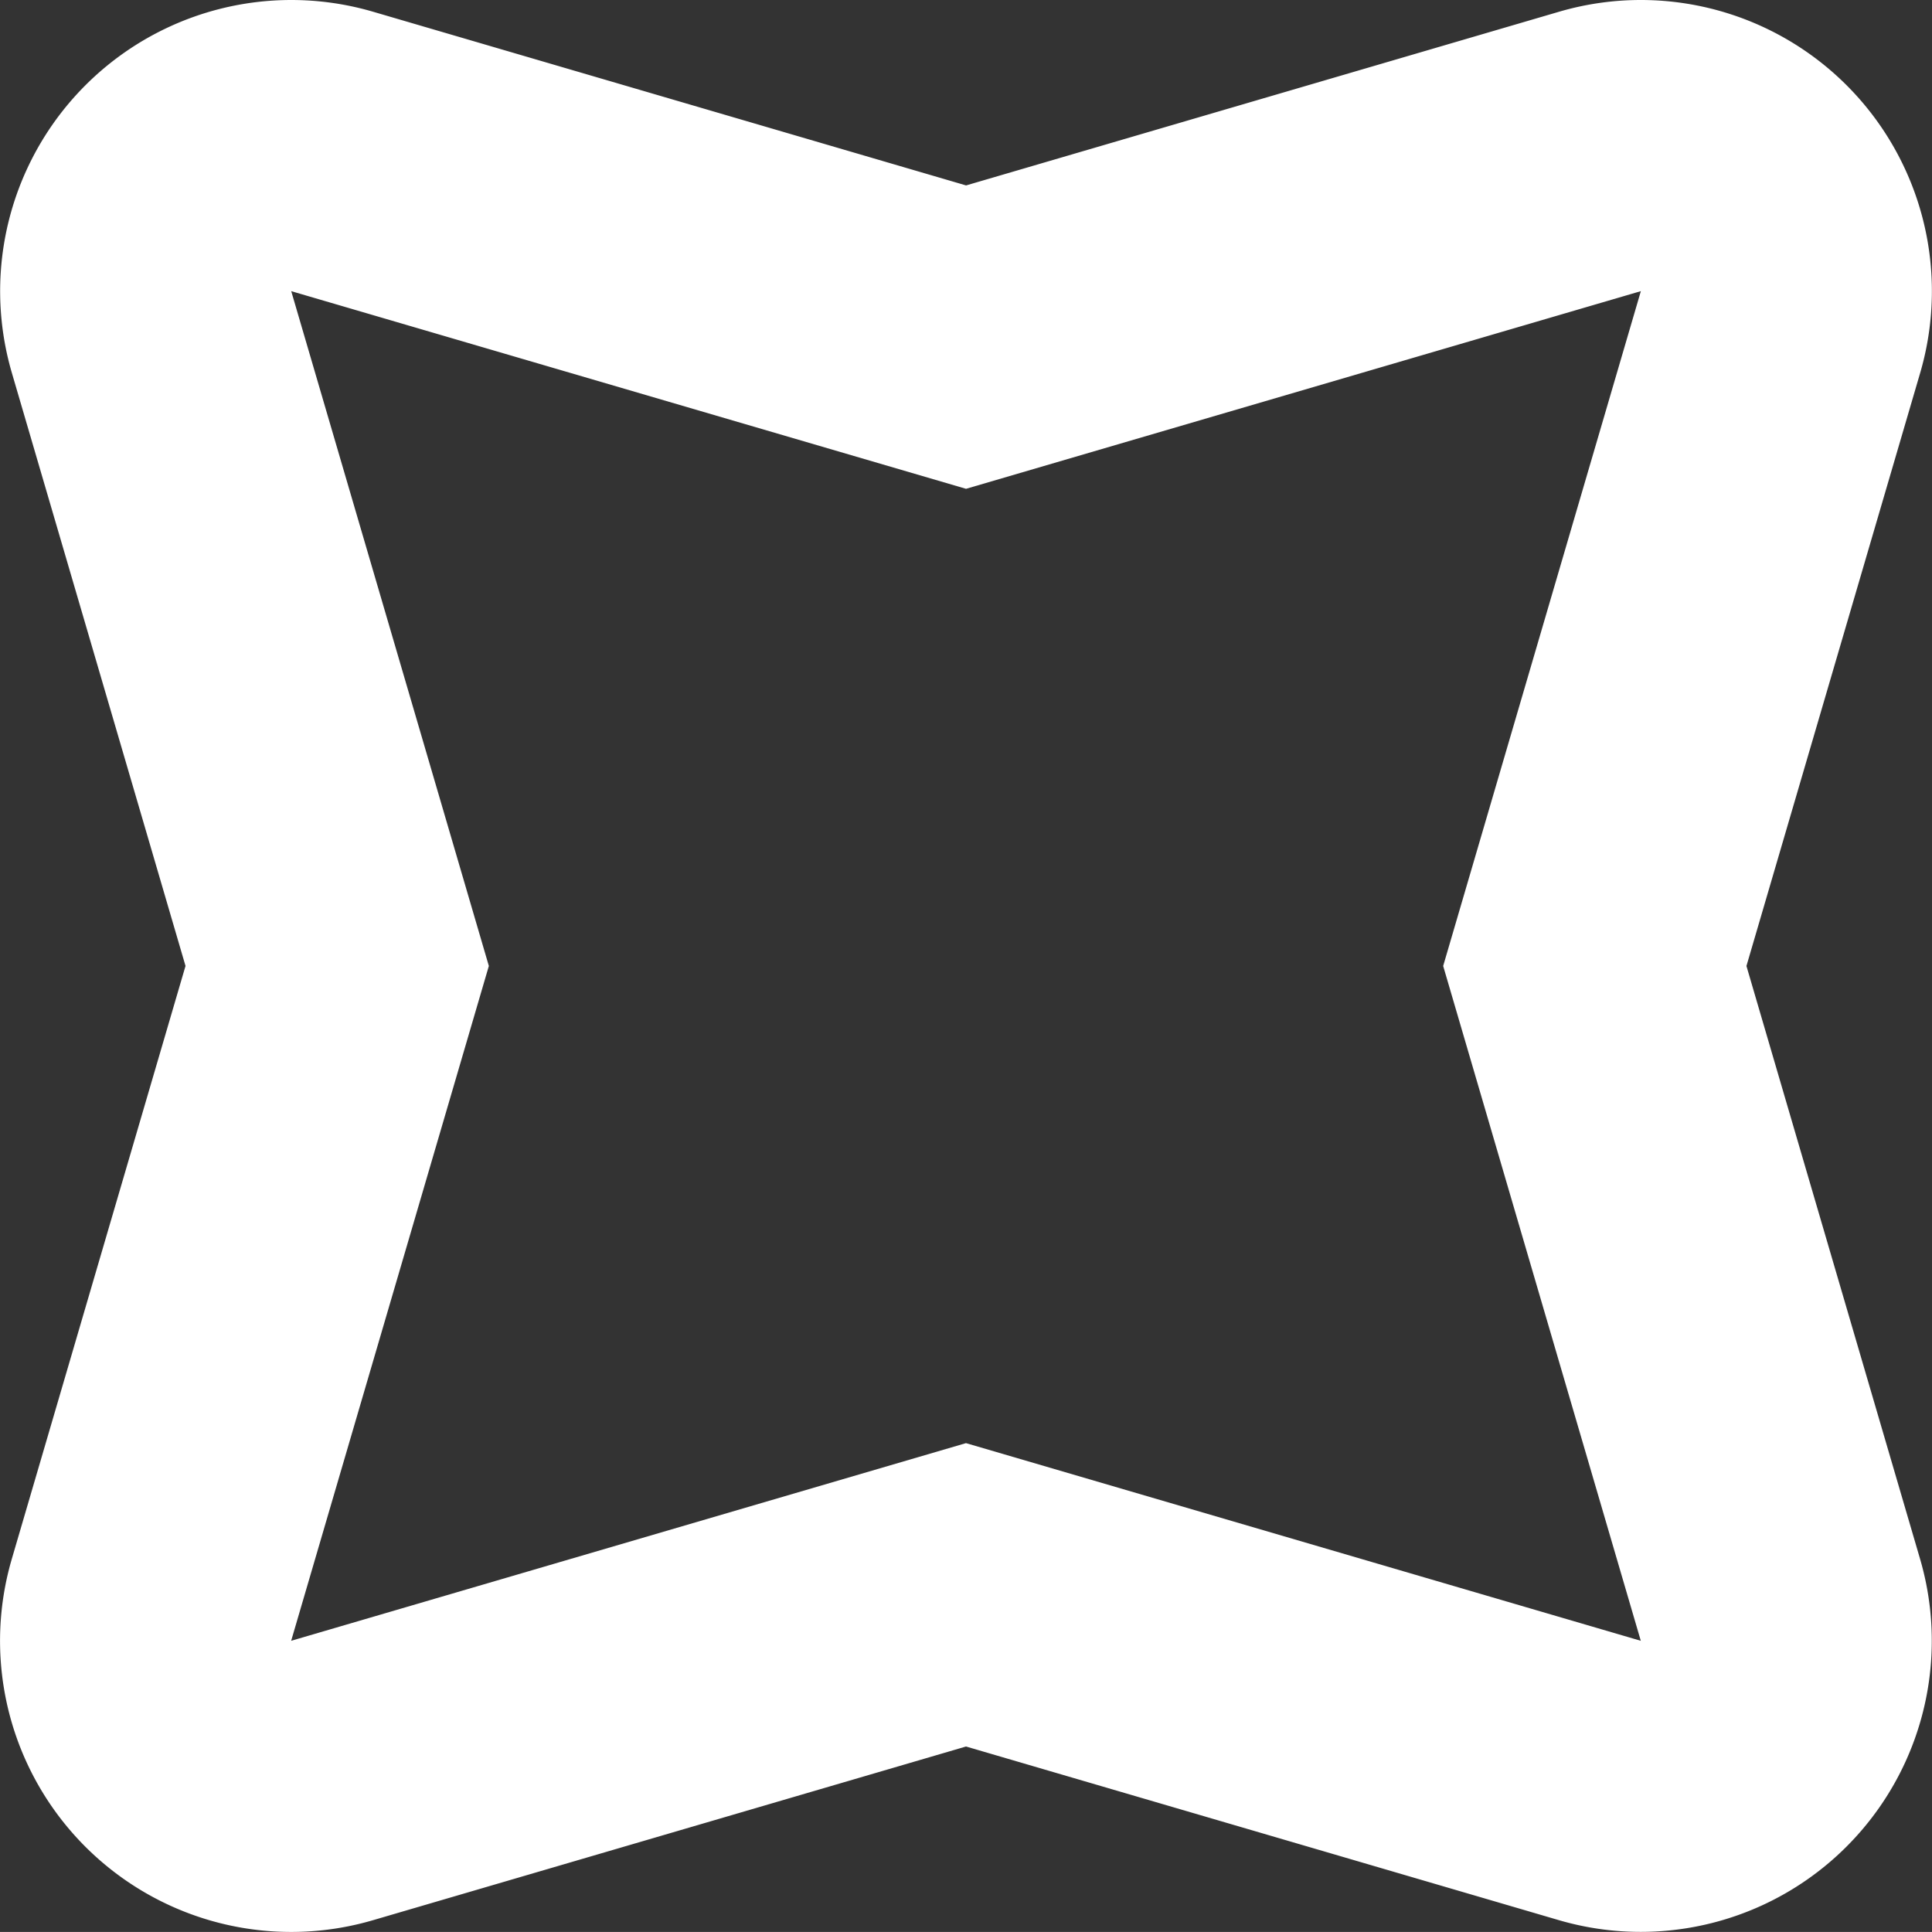 <svg xmlns="http://www.w3.org/2000/svg" width="83.781" height="83.778" viewBox="0 0 83.781 83.778">
  <rect x="0" y="0" width="83.781" height="83.778" fill="#333333" stroke="none"/>
  <path id="Path_279" data-name="Path 279" d="M194.592,178.065l-8.573,29.264,8.57,29.264-29.263-8.572-29.264,8.572,8.573-29.264-8.57-29.263,29.263,8.571,29.265-8.572m0-12.625a12.611,12.611,0,0,0-3.548.509l-25.715,7.532-25.715-7.532a12.625,12.625,0,0,0-15.664,15.664l7.53,25.715-7.533,25.715a12.624,12.624,0,0,0,15.664,15.666l25.715-7.532,25.715,7.532A12.625,12.625,0,0,0,206.7,233.045l-7.53-25.715,7.533-25.715A12.625,12.625,0,0,0,194.59,165.44" transform="translate(-123.436 -165.44)" fill="#fff"/>
</svg>
